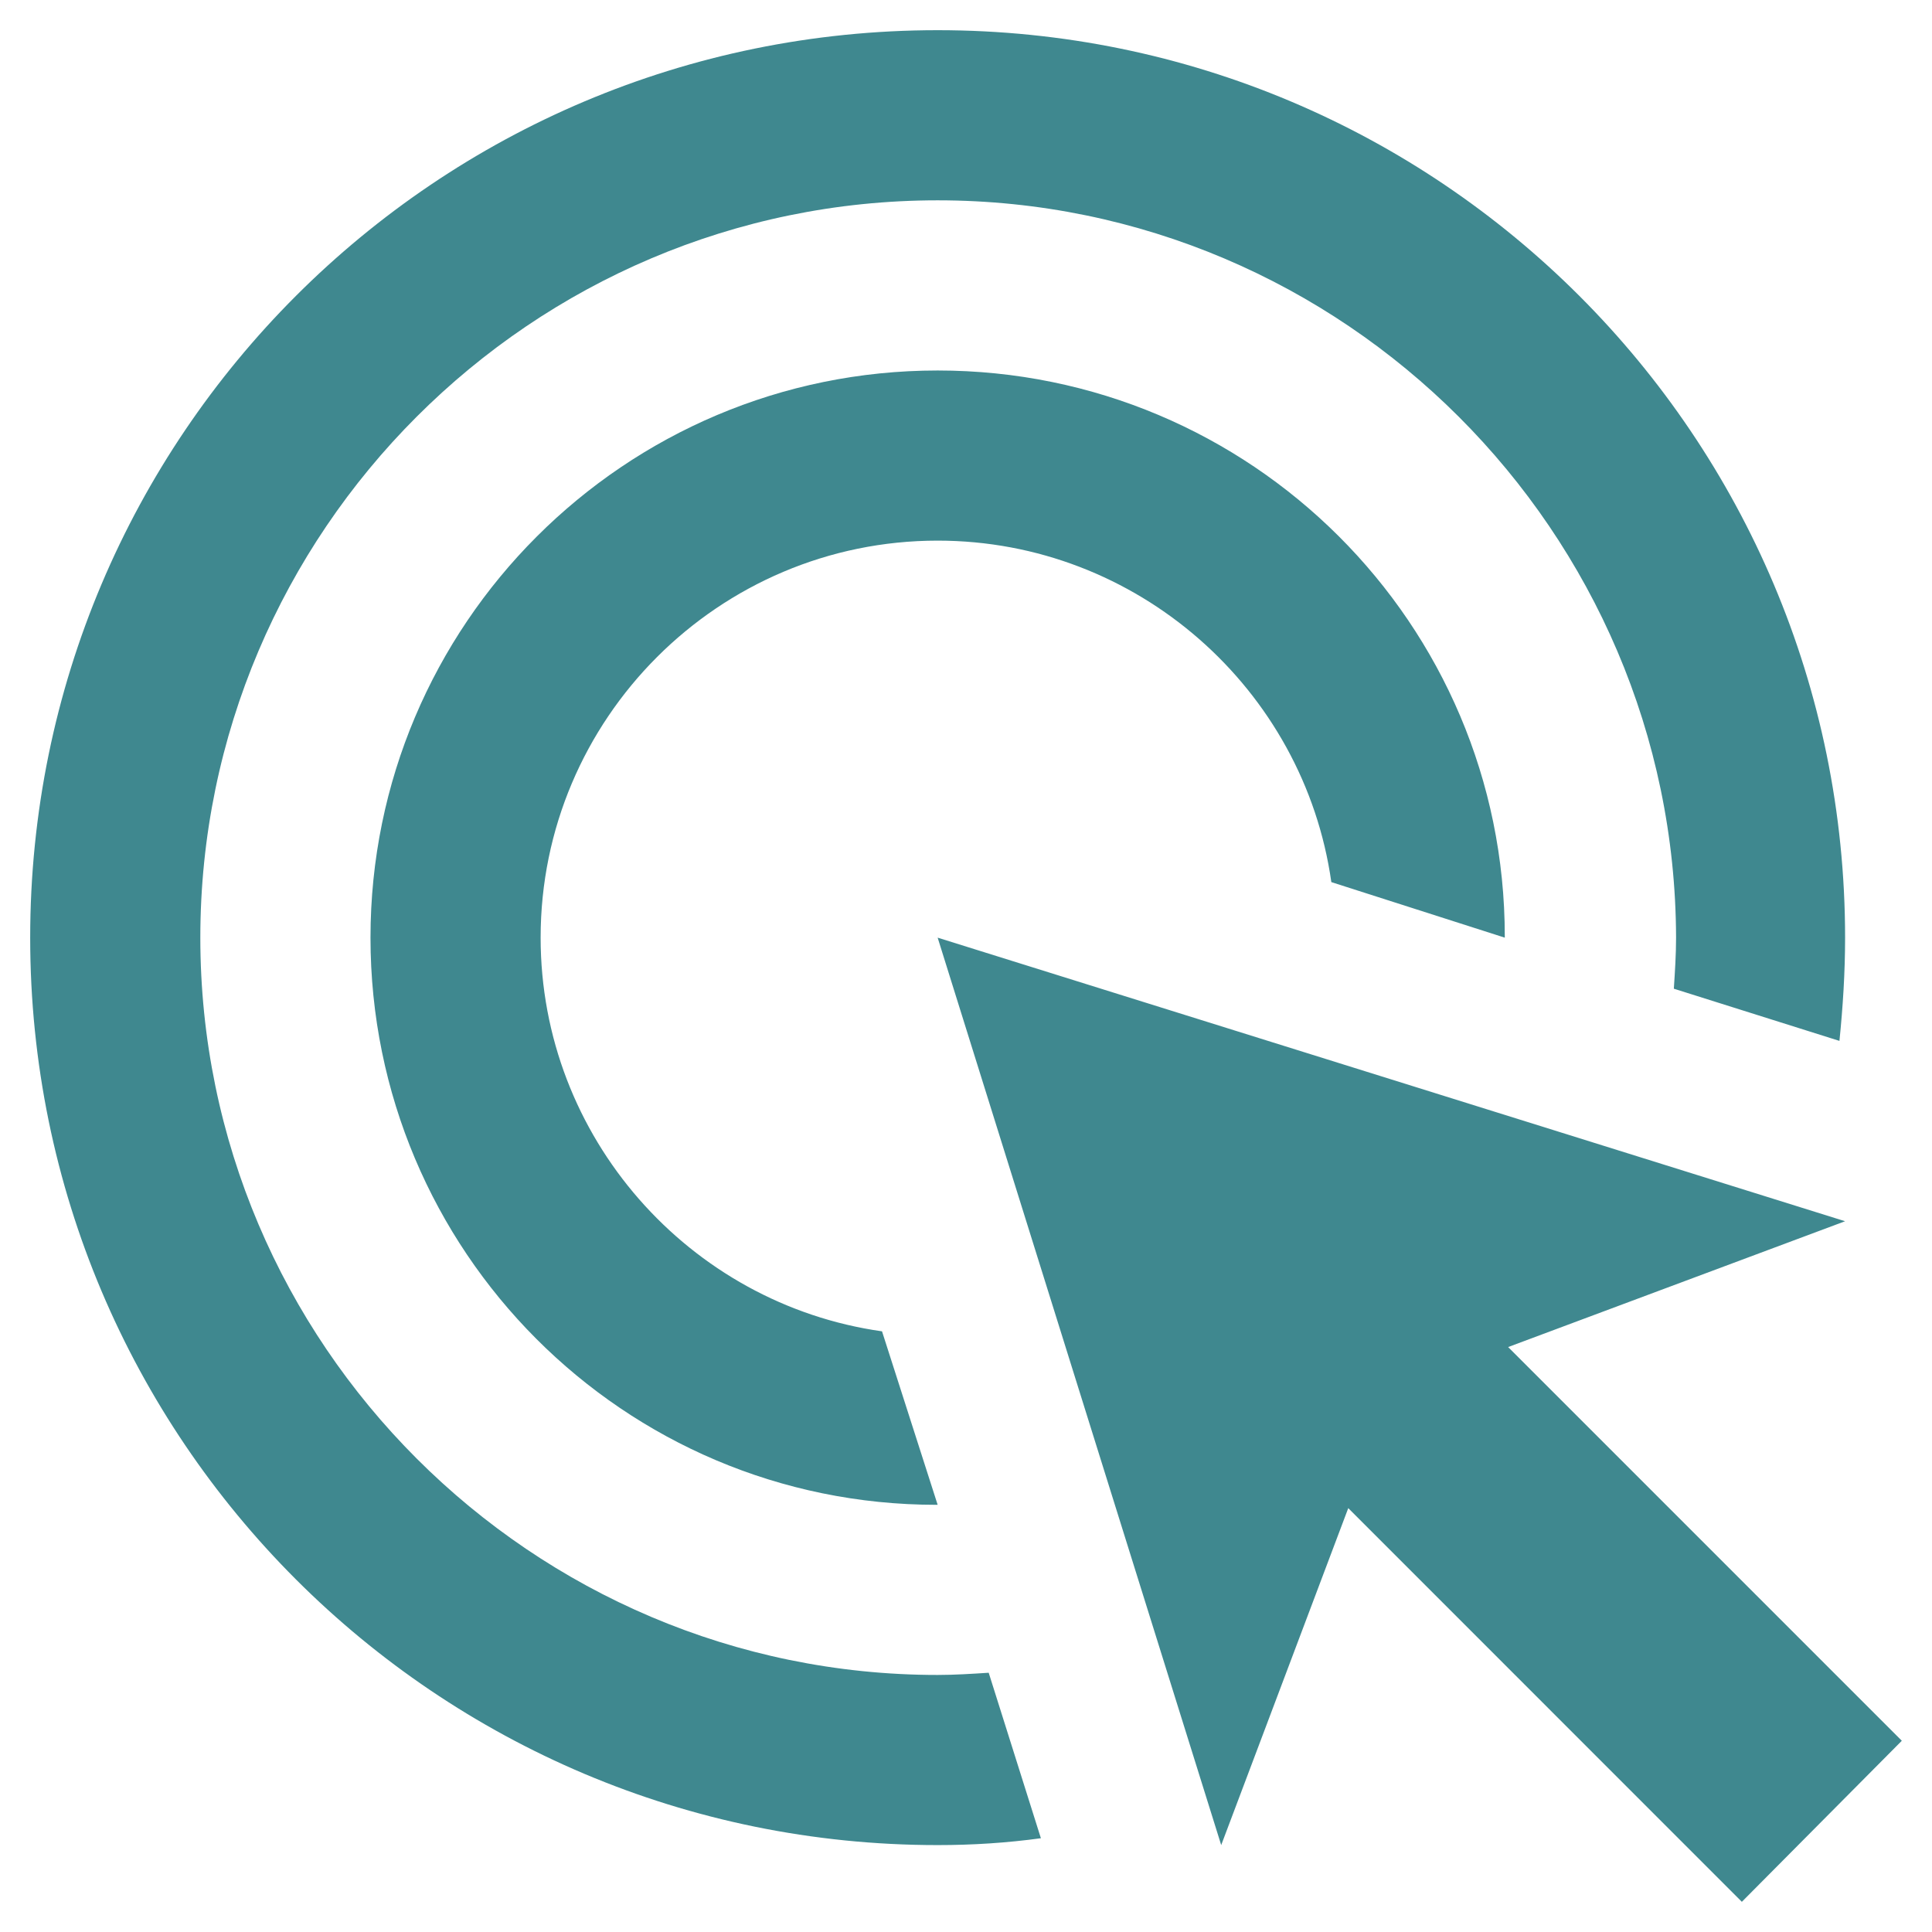 <?xml version="1.0" encoding="utf-8"?>
<!DOCTYPE svg PUBLIC "-//W3C//DTD SVG 1.1//EN" "http://www.w3.org/Graphics/SVG/1.1/DTD/svg11.dtd">
<svg xmlns="http://www.w3.org/2000/svg" xmlns:xlink="http://www.w3.org/1999/xlink" version="1.1" baseProfile="full" width="64" height="64" viewBox="0 0 64.00 64.00" enable-background="new 0 0 64.00 64.00" xml:space="preserve">
	<path fill="#3f888f" fill-opacity="1" stroke-width="1.333" stroke-linejoin="miter" d="M 57.701,63L 44.663,49.959L 40.454,61.121L 31.061,31.061L 61.121,40.455L 49.959,44.623L 63,57.665L 57.701,63 Z M 31.061,6.636C 17.608,6.636 6.636,17.608 6.636,31.061C 6.636,44.513 17.608,55.485 31.061,55.485C 31.624,55.485 32.187,55.448 32.752,55.412L 34.481,60.894C 33.35,61.048 32.226,61.121 31.061,61.121C 14.452,61.121 1,47.669 1,31.061C 1,14.453 14.452,1 31.061,1L 31.061,1C 47.669,1 61.121,14.453 61.121,31.061C 61.121,32.226 61.048,33.35 60.934,34.481L 55.448,32.752C 55.485,32.187 55.522,31.624 55.522,31.061C 55.485,17.608 44.513,6.636 31.061,6.636M 31.061,17.909C 23.808,17.909 17.909,23.808 17.909,31.061C 17.909,37.673 22.832,43.2 29.218,44.102L 31.061,49.849L 31.024,49.849C 20.652,49.849 12.273,41.431 12.273,31.061C 12.273,20.689 20.69,12.273 31.061,12.273L 31.061,12.273C 41.431,12.273 49.848,20.652 49.848,31.022L 49.848,31.061L 44.102,29.221C 43.199,22.832 37.673,17.909 31.061,17.909"/>
</svg>
